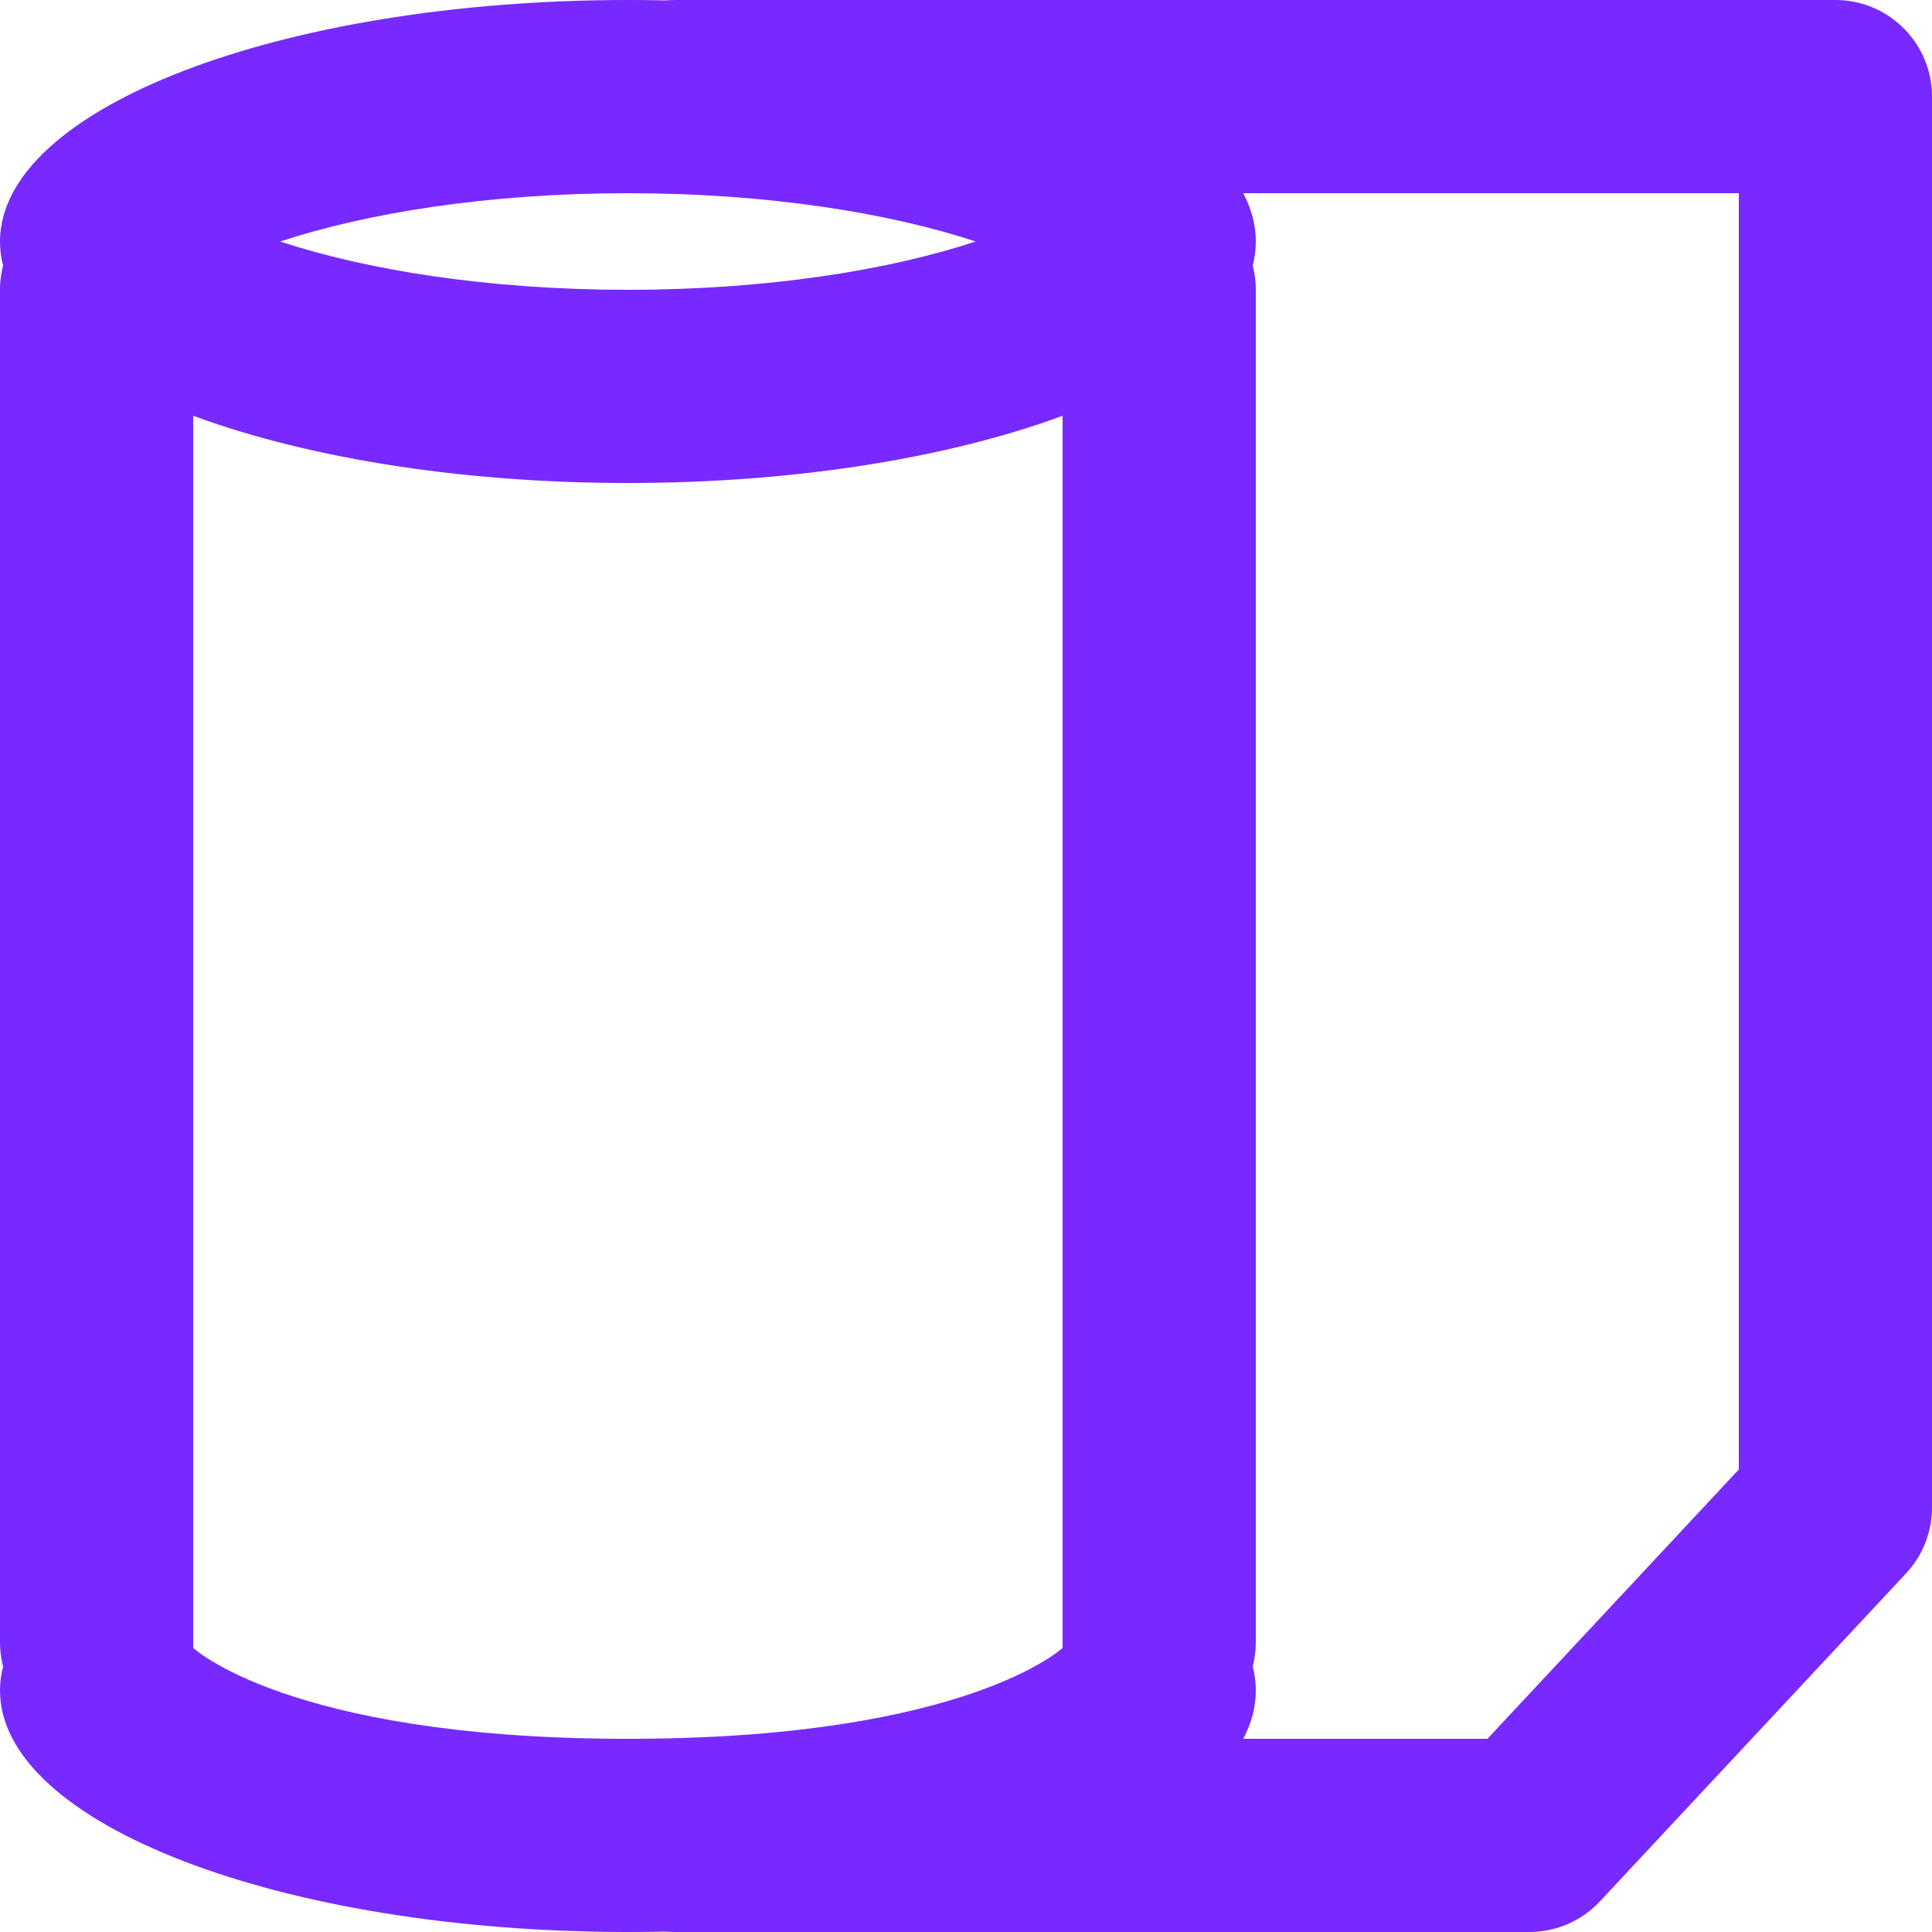 <svg width="20" height="20" viewBox="0 0 20 20" fill="none" xmlns="http://www.w3.org/2000/svg">
<path fill-rule="evenodd" clip-rule="evenodd" d="M2 15.696C0.767 16.151 0 16.791 0 17.5C0 18.881 2.91 20 6.5 20C10.09 20 13 18.881 13 17.5C13 16.791 12.233 16.151 11 15.696V17.059C11 17.059 10.018 17.983 6.593 18C6.562 18 6.531 18 6.5 18C6.469 18 6.438 18 6.407 18C2.982 17.983 2 17.059 2 17.059V15.696Z" fill="#7829FF"/>
<path fill-rule="evenodd" clip-rule="evenodd" d="M10.1 2.5C9.212 2.207 7.955 2 6.5 2C5.045 2 3.788 2.207 2.9 2.5C3.788 2.793 5.045 3 6.5 3C7.955 3 9.212 2.793 10.1 2.5ZM6.5 5C10.09 5 13 3.881 13 2.5C13 1.119 10.09 0 6.5 0C2.91 0 0 1.119 0 2.5C0 3.881 2.91 5 6.5 5Z" fill="#7829FF"/>
<path fill-rule="evenodd" clip-rule="evenodd" d="M1 2C1.552 2 2 2.448 2 3V17C2 17.552 1.552 18 1 18C0.448 18 0 17.552 0 17V3C0 2.448 0.448 2 1 2Z" fill="#7829FF"/>
<path fill-rule="evenodd" clip-rule="evenodd" d="M12 2C12.552 2 13 2.448 13 3V17C13 17.552 12.552 18 12 18C11.448 18 11 17.552 11 17V3C11 2.448 11.448 2 12 2Z" fill="#7829FF"/>
<path fill-rule="evenodd" clip-rule="evenodd" d="M15.398 18H9H8H6V19C6 19.552 6.448 20 7 20H15.832C16.109 20 16.374 19.885 16.563 19.682L19.731 16.288C19.904 16.103 20 15.859 20 15.606V1C20 0.448 19.552 0 19 0H7C6.448 0 6 0.448 6 1V2H8H9H18V15.212L15.398 18Z" fill="#7829FF"/>
</svg>
